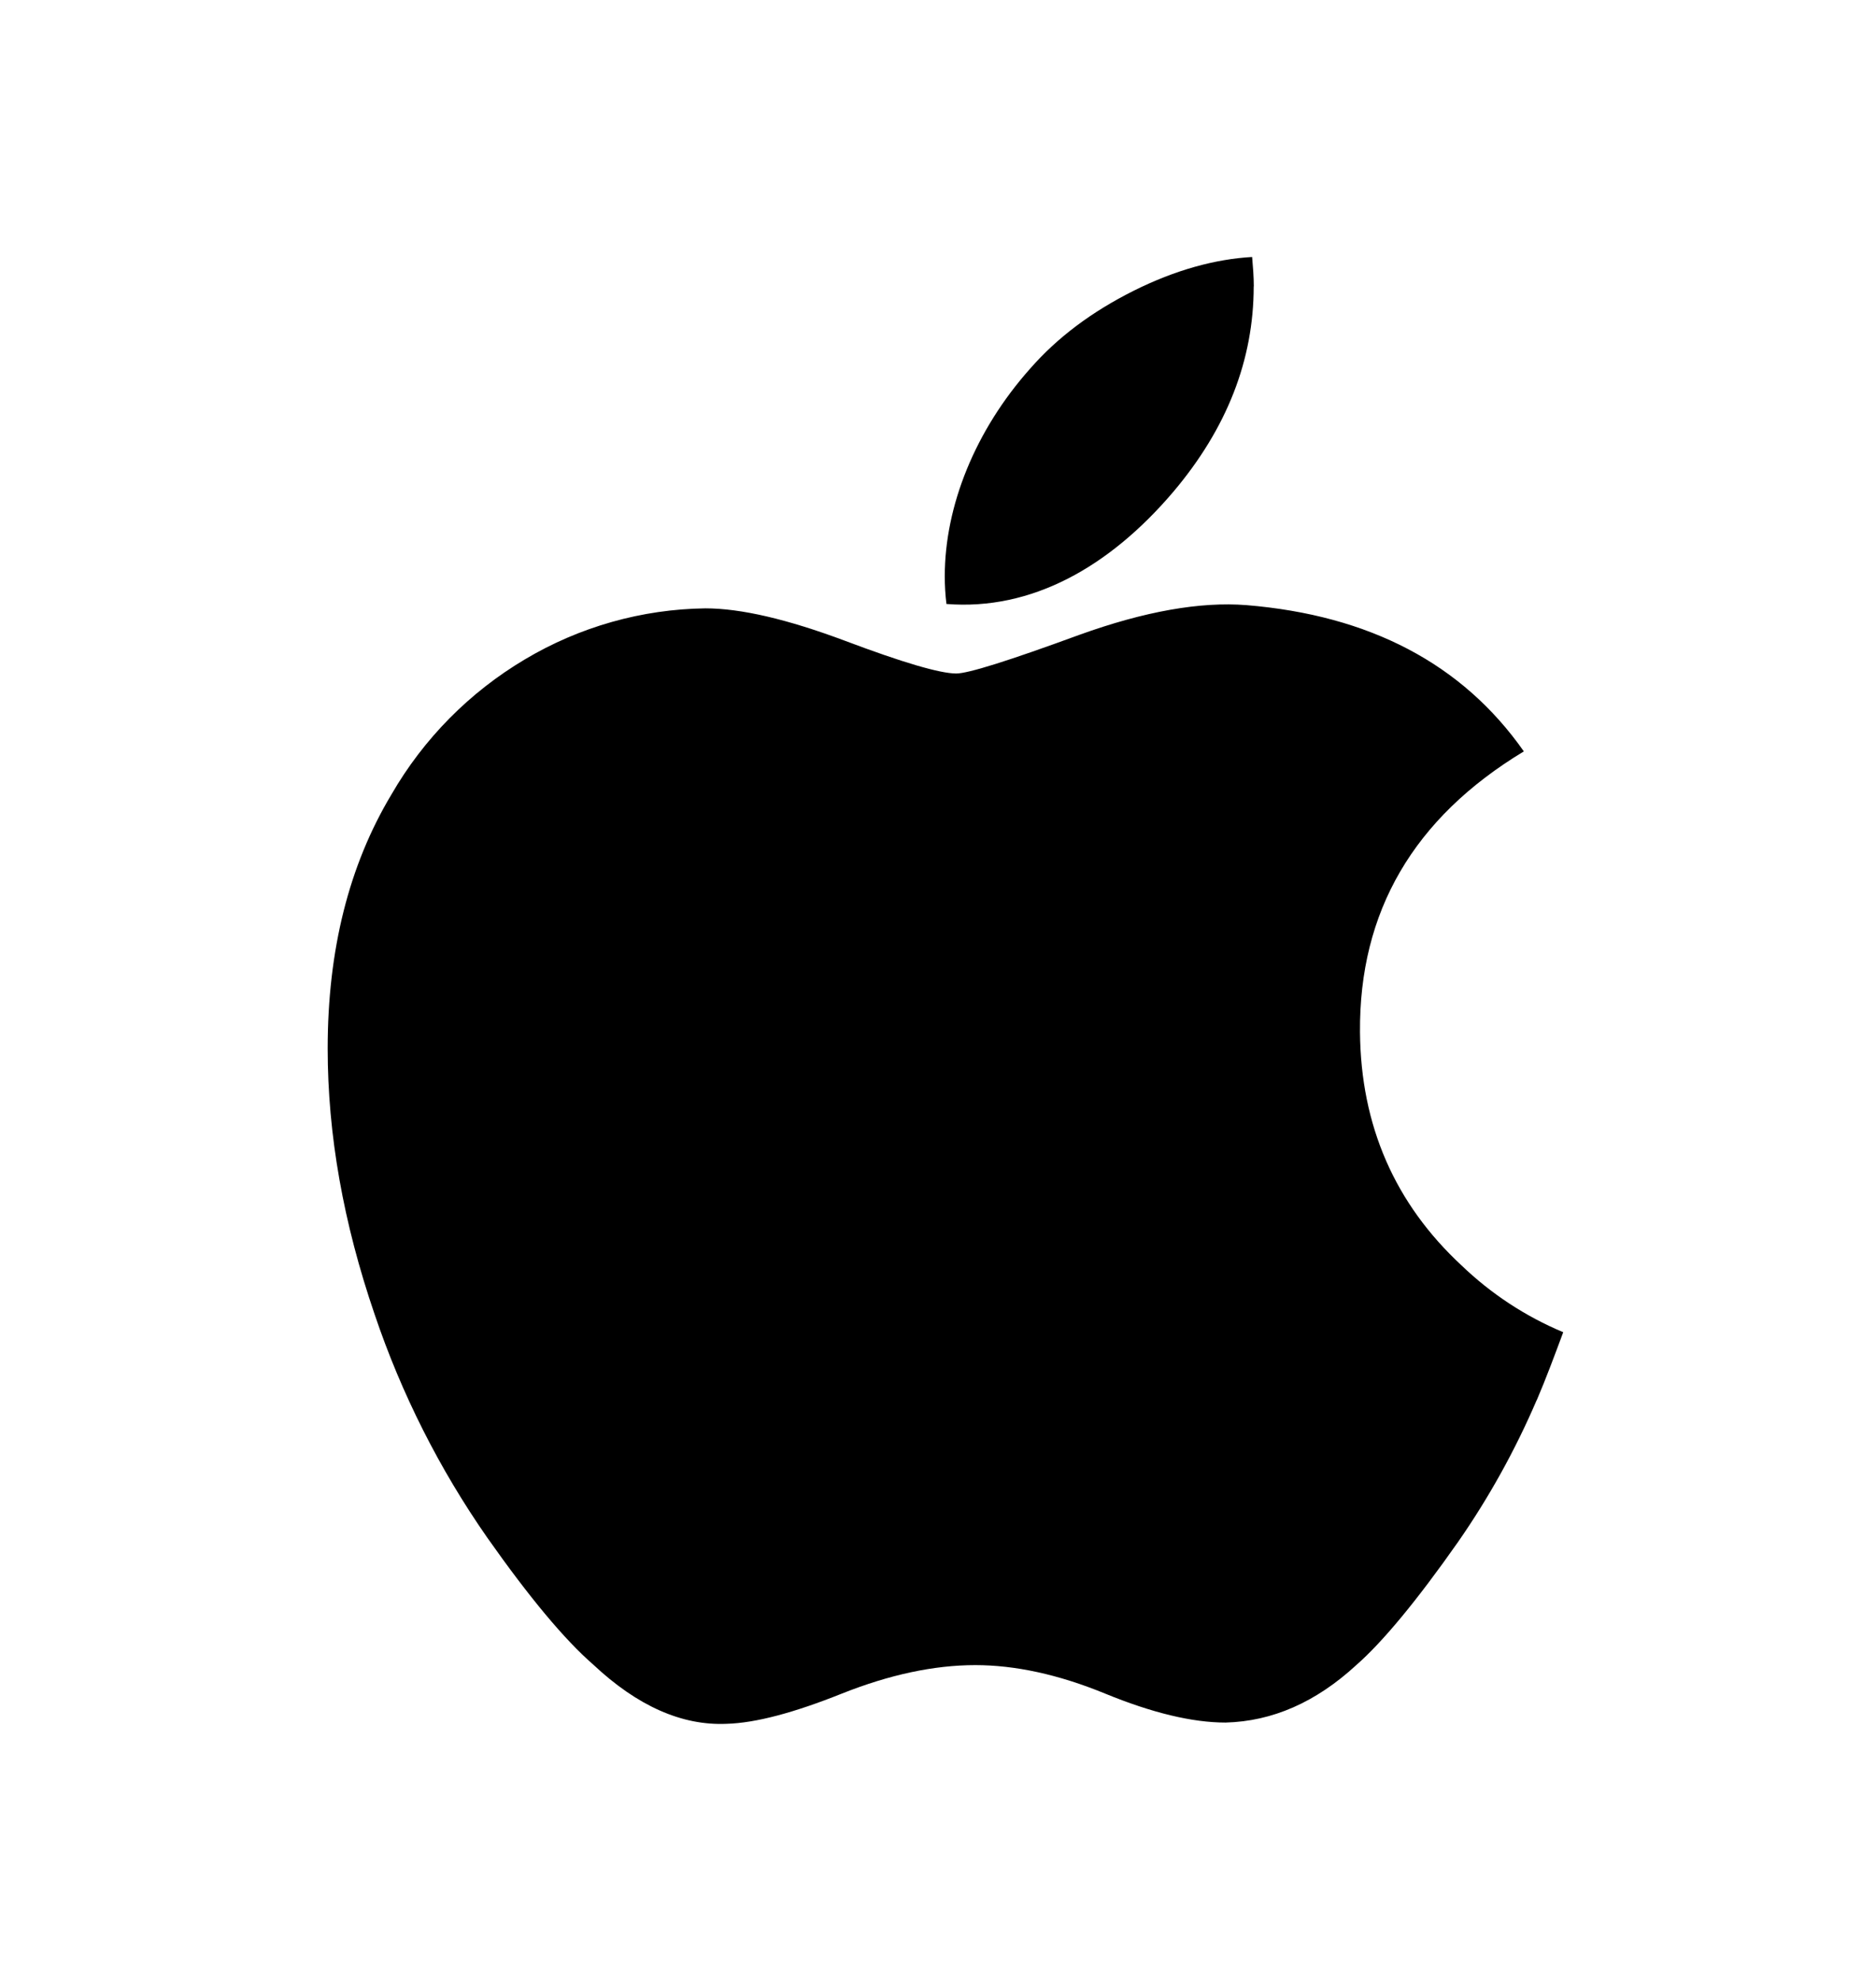 <svg width="18" height="19" viewBox="0 0 18 19" fill="none" xmlns="http://www.w3.org/2000/svg">
<path d="M14.744 13.43C14.539 13.908 14.286 14.364 13.989 14.791C13.591 15.358 13.264 15.751 13.013 15.971C12.624 16.329 12.207 16.51 11.76 16.522C11.44 16.522 11.054 16.429 10.603 16.244C10.152 16.059 9.737 15.971 9.358 15.971C8.961 15.971 8.533 16.063 8.078 16.244C7.623 16.426 7.253 16.526 6.972 16.534C6.544 16.553 6.116 16.364 5.692 15.966C5.418 15.728 5.079 15.322 4.675 14.748C4.216 14.09 3.852 13.369 3.595 12.608C3.294 11.73 3.144 10.882 3.144 10.057C3.144 9.112 3.348 8.3 3.756 7.62C4.065 7.085 4.506 6.639 5.037 6.324C5.561 6.012 6.158 5.843 6.768 5.835C7.108 5.835 7.555 5.939 8.11 6.147C8.662 6.355 9.017 6.459 9.174 6.46C9.29 6.46 9.683 6.336 10.354 6.09C10.986 5.862 11.518 5.77 11.958 5.804C13.141 5.901 14.032 6.367 14.621 7.207C13.561 7.847 13.04 8.746 13.049 9.899C13.056 10.797 13.384 11.545 14.024 12.138C14.307 12.41 14.638 12.627 14.999 12.778C14.915 13.004 14.834 13.222 14.745 13.43H14.744ZM12.029 2.747C12.029 3.452 11.772 4.109 11.258 4.717C10.642 5.442 9.894 5.858 9.081 5.793C9.07 5.704 9.065 5.616 9.065 5.527C9.065 4.852 9.358 4.127 9.883 3.537C10.146 3.236 10.476 2.99 10.877 2.789C11.278 2.589 11.66 2.485 12.014 2.465C12.022 2.558 12.03 2.654 12.03 2.747H12.029Z" fill="black"/>
</svg>

